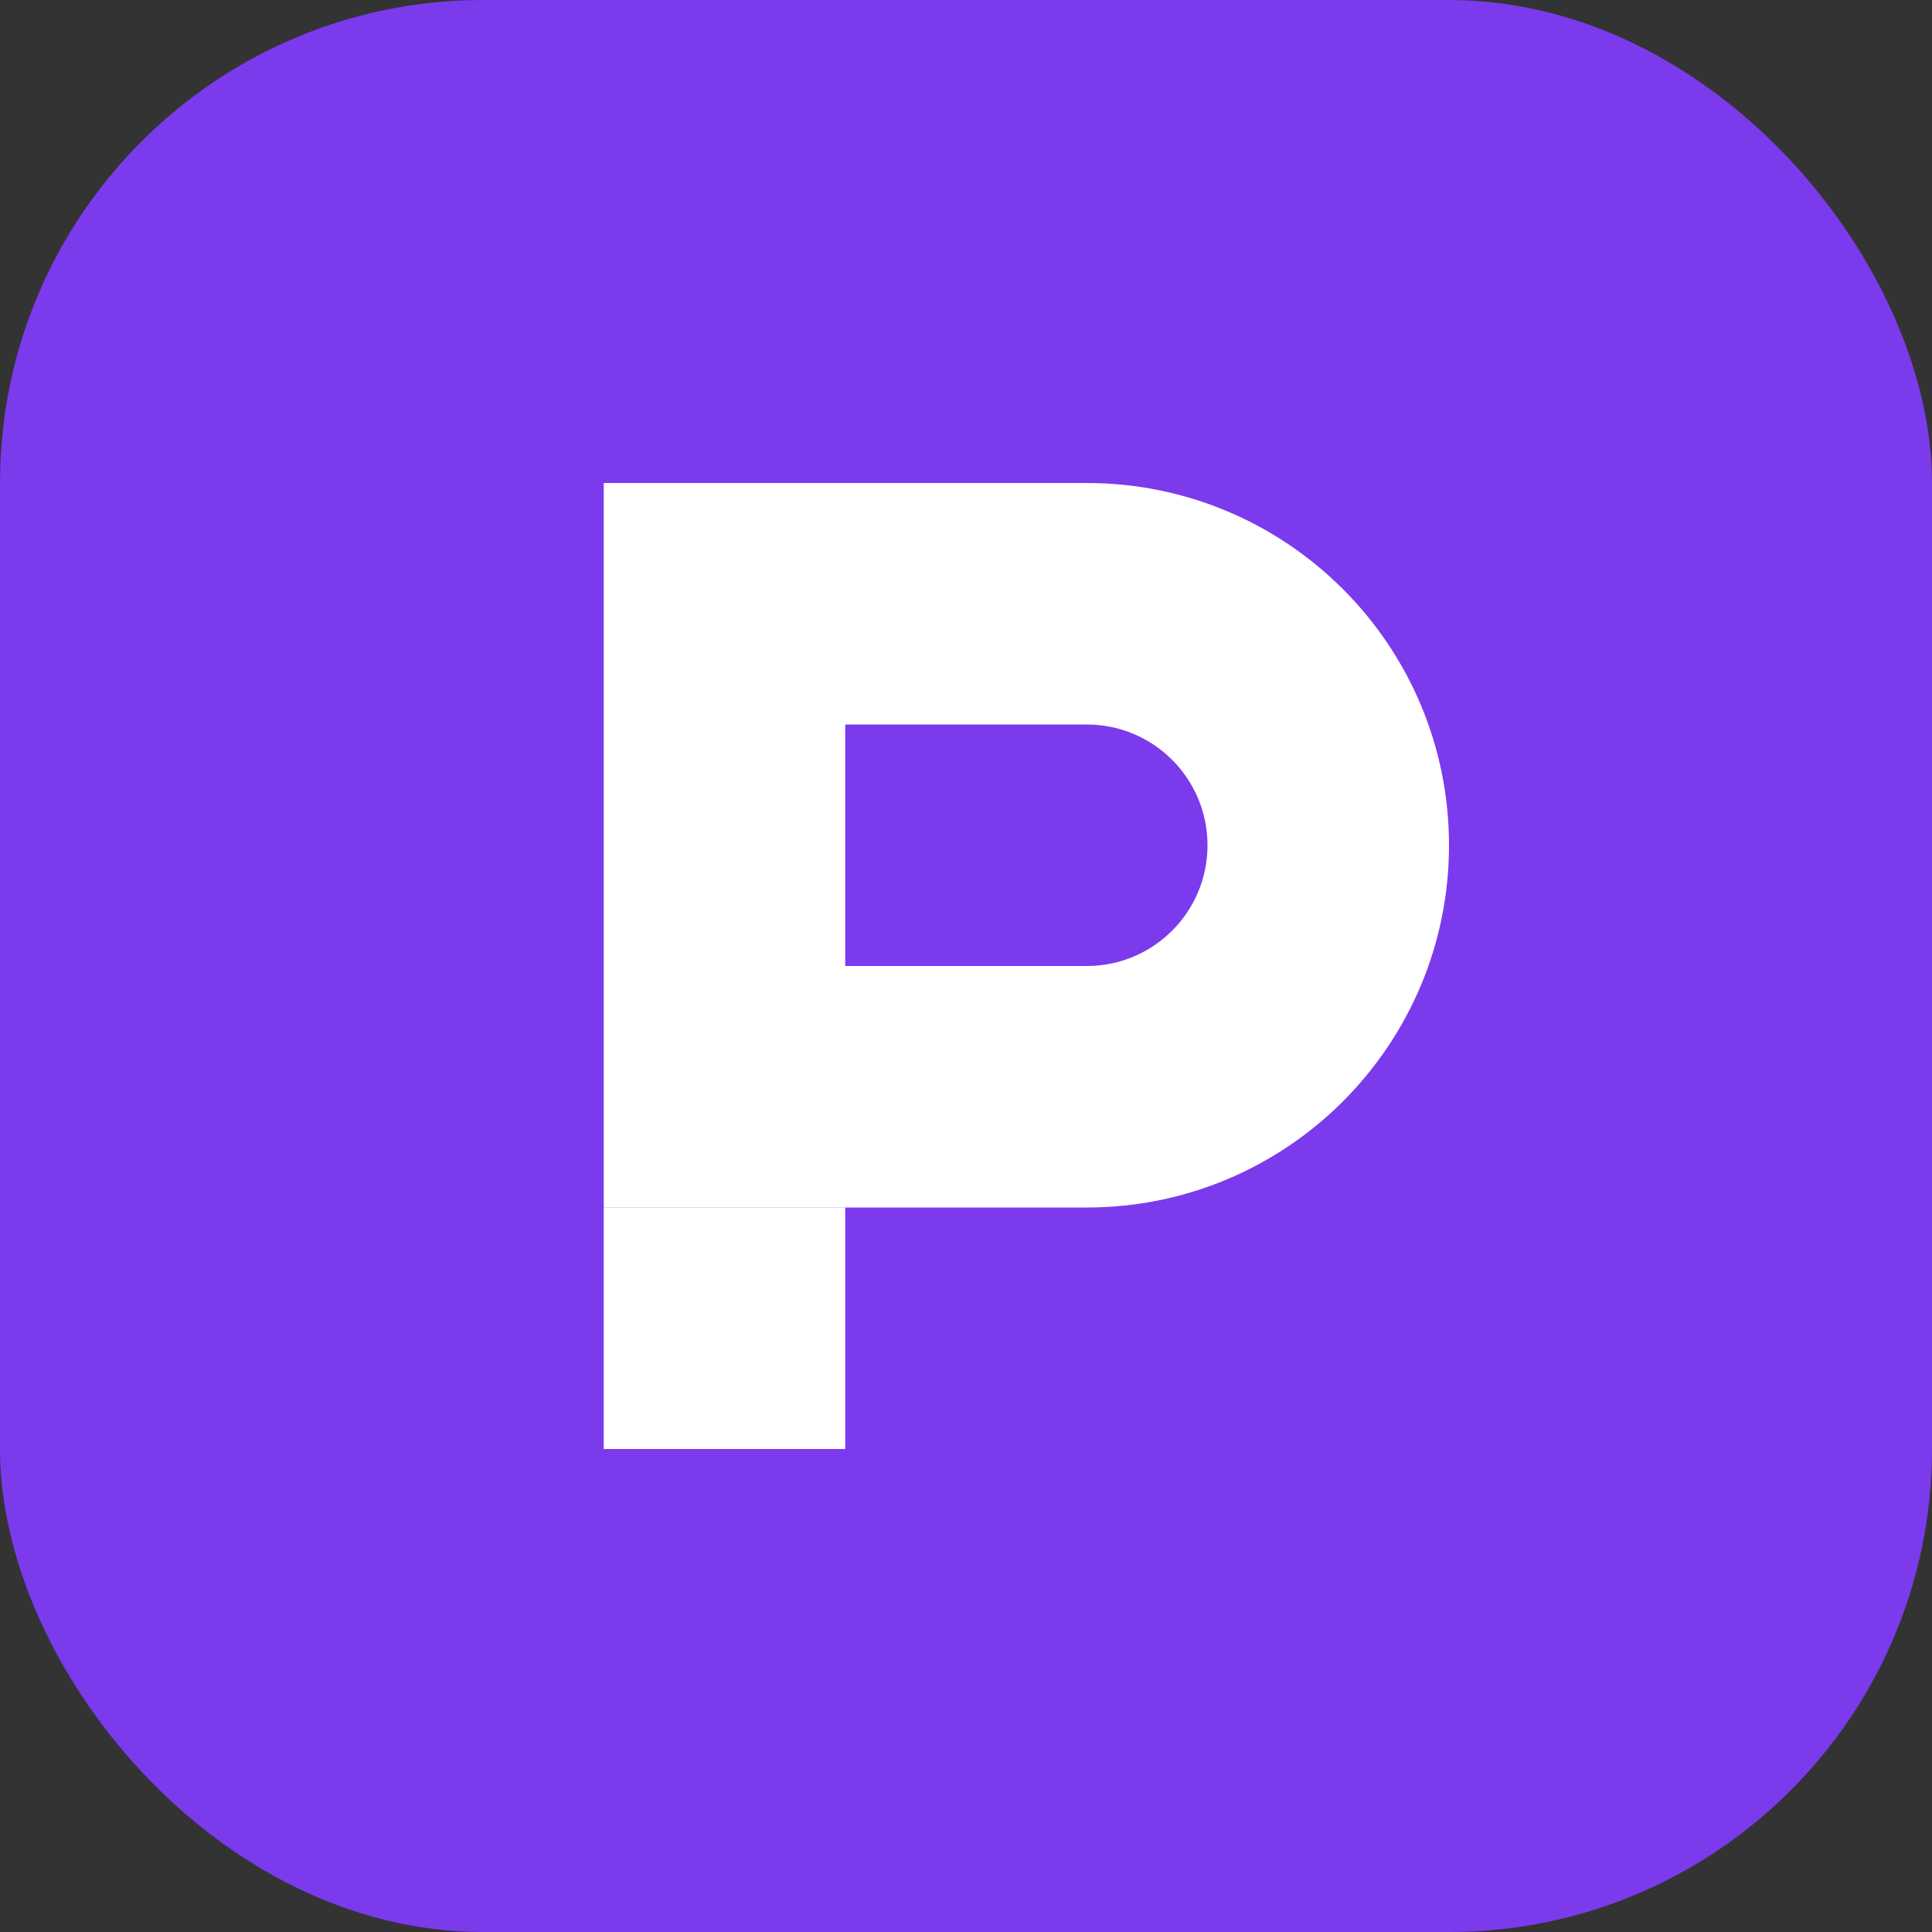 <?xml version="1.0" encoding="UTF-8"?>
<svg width="32" height="32" viewBox="0 0 32 32" fill="none" xmlns="http://www.w3.org/2000/svg">
  <rect x="0" y="0" width="32" height="32" fill="#333333" stroke="none"/>
  <rect width="32" height="32" rx="8" fill="#7C3AED"/>
  <path d="M10 8H18C21.314 8 24 10.686 24 14C24 17.314 21.314 20 18 20H10V8Z" fill="white"/>
  <path d="M14 12V16H18C19.105 16 20 15.105 20 14C20 12.895 19.105 12 18 12H14Z" fill="#7C3AED"/>
  <rect x="10" y="20" width="4" height="4" fill="white"/>
</svg> 